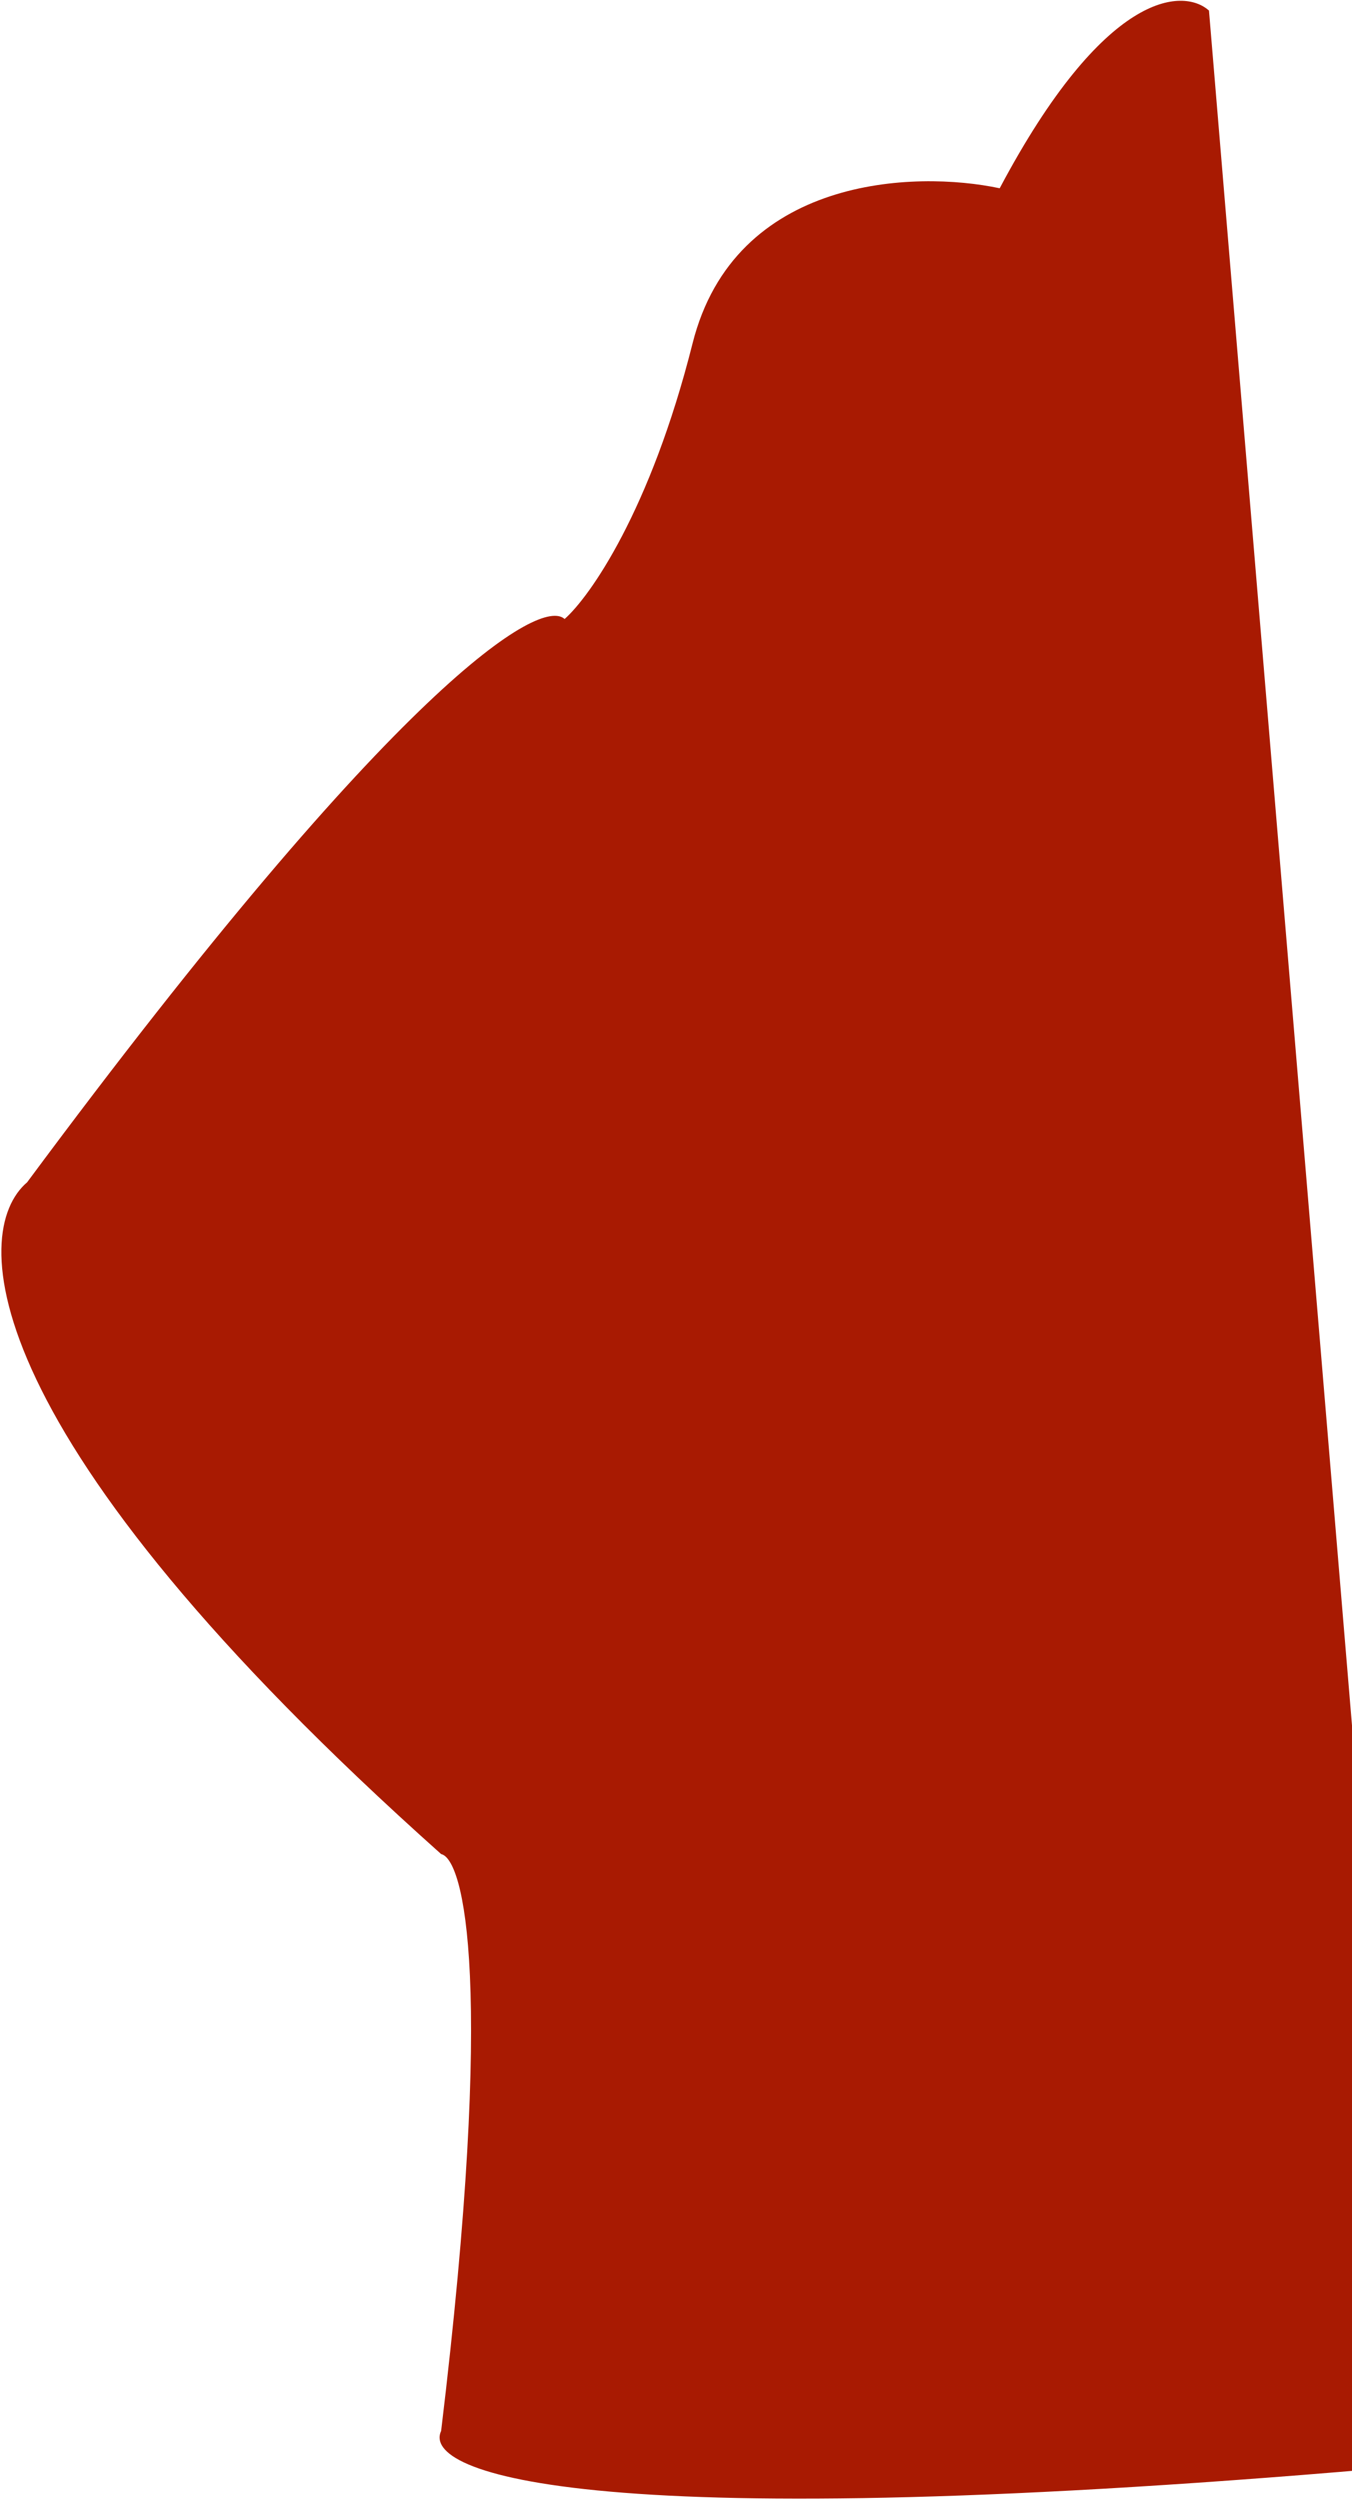 <?xml version="1.0" encoding="UTF-8"?> <svg xmlns="http://www.w3.org/2000/svg" width="449" height="830" viewBox="0 0 449 830" fill="none"> <path d="M332 62.5C366.8 -3.1 392.833 -4.167 401.5 3.5L469.5 818.5C195.1 842.9 139.833 821 146.5 807C164.5 657.8 154 617.167 146.5 615.5C-9.5 476.3 -10.167 408.833 9 392.5C133 225.3 179.667 198.167 187.5 205.5C195.833 198.167 216 169.6 230 114C244 58.4 303.833 56.5 332 62.5Z" fill="#A81A02"></path> </svg> 